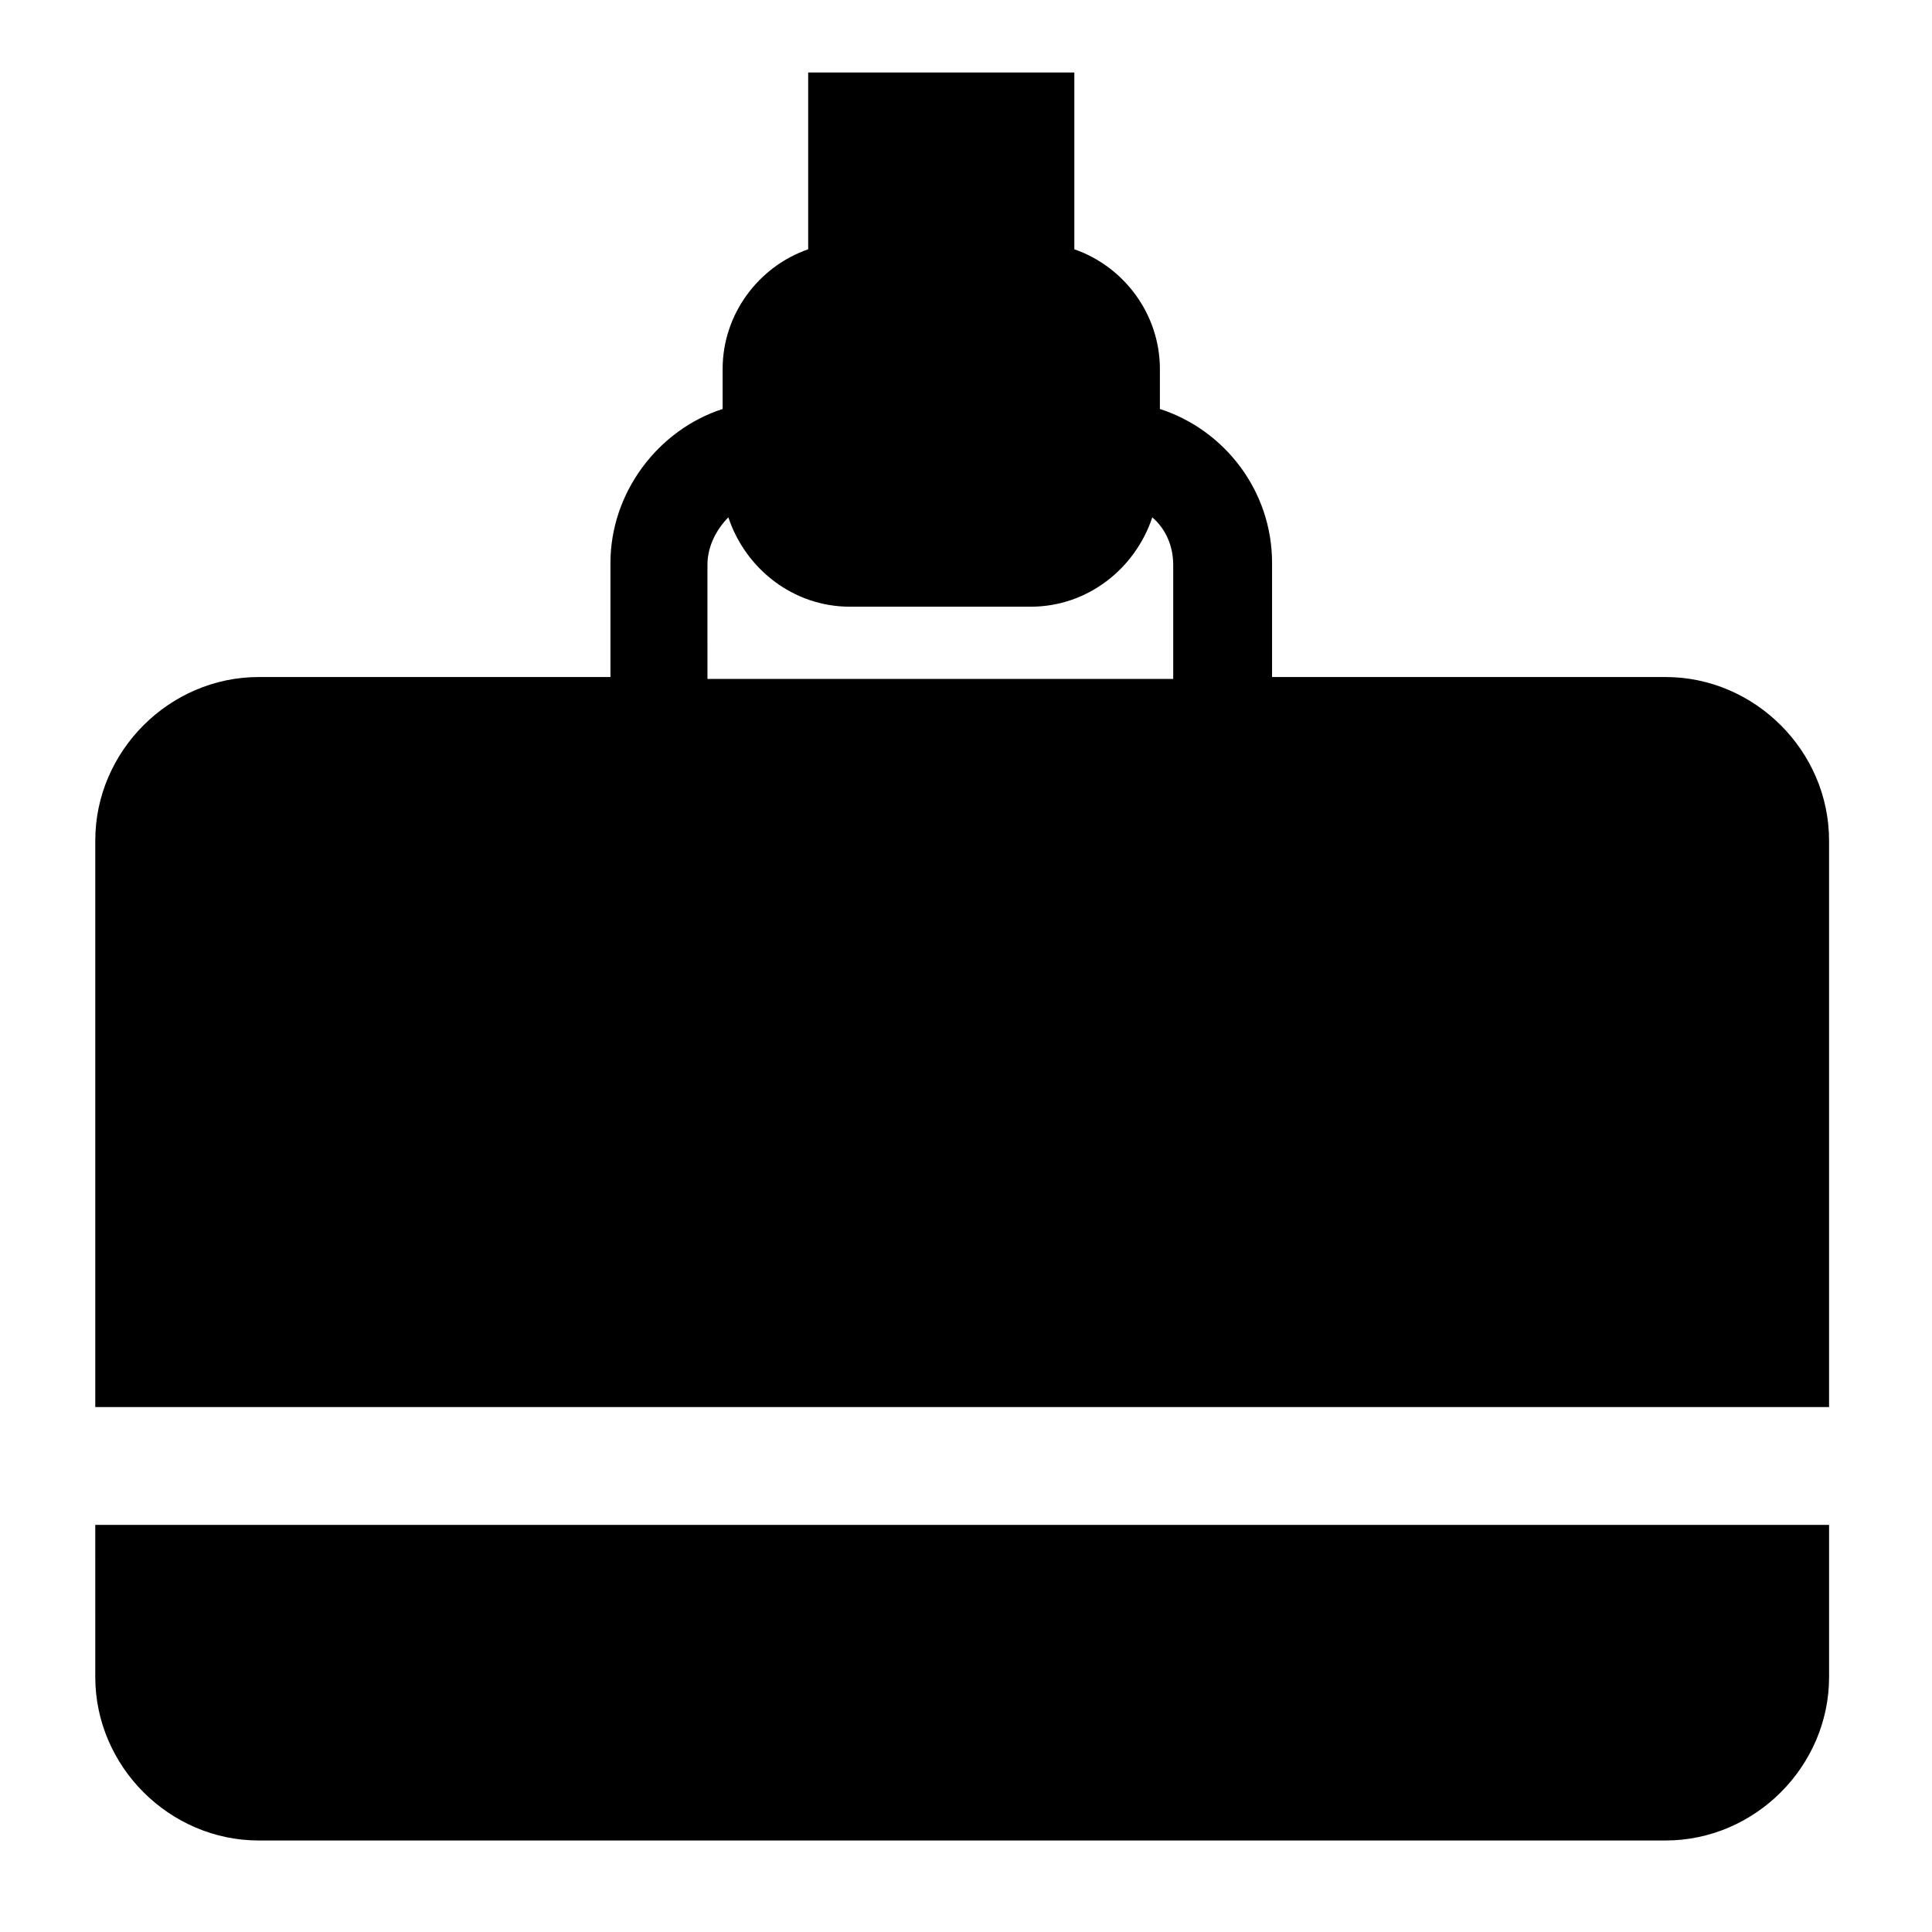 <?xml version="1.0" encoding="UTF-8"?>
<!-- Uploaded to: ICON Repo, www.svgrepo.com, Generator: ICON Repo Mixer Tools -->
<svg fill="#000000" width="800px" height="800px" version="1.1" viewBox="144 144 512 512" xmlns="http://www.w3.org/2000/svg">
 <g>
  <path d="m585.4 323.42h-104.29v-30.23c0-19.145-12.594-35.266-29.727-40.809v-10.578c0-14.609-9.574-27.207-22.672-31.738v-46.855h-70.535v46.855c-13.098 4.535-22.672 17.129-22.672 31.738v10.578c-17.129 5.543-29.727 22.168-29.727 40.809v30.23h-93.199c-23.68 0-43.328 19.648-43.328 43.328v150.14h459.47v-150.14c0-23.68-19.648-43.328-43.324-43.328zm-253.92-29.723c0-5.039 2.519-9.574 5.543-12.594 4.535 13.602 17.129 23.68 32.242 23.68h47.863c15.113 0 27.711-10.078 32.242-23.68 3.527 3.023 5.543 7.559 5.543 12.594v30.23l-123.43-0.004z"/>
  <path d="m169.25 588.42c0 23.68 19.648 43.328 43.328 43.328h372.82c23.68 0 43.328-19.648 43.328-43.328v-40.305h-459.48z"/>
 </g>
</svg>